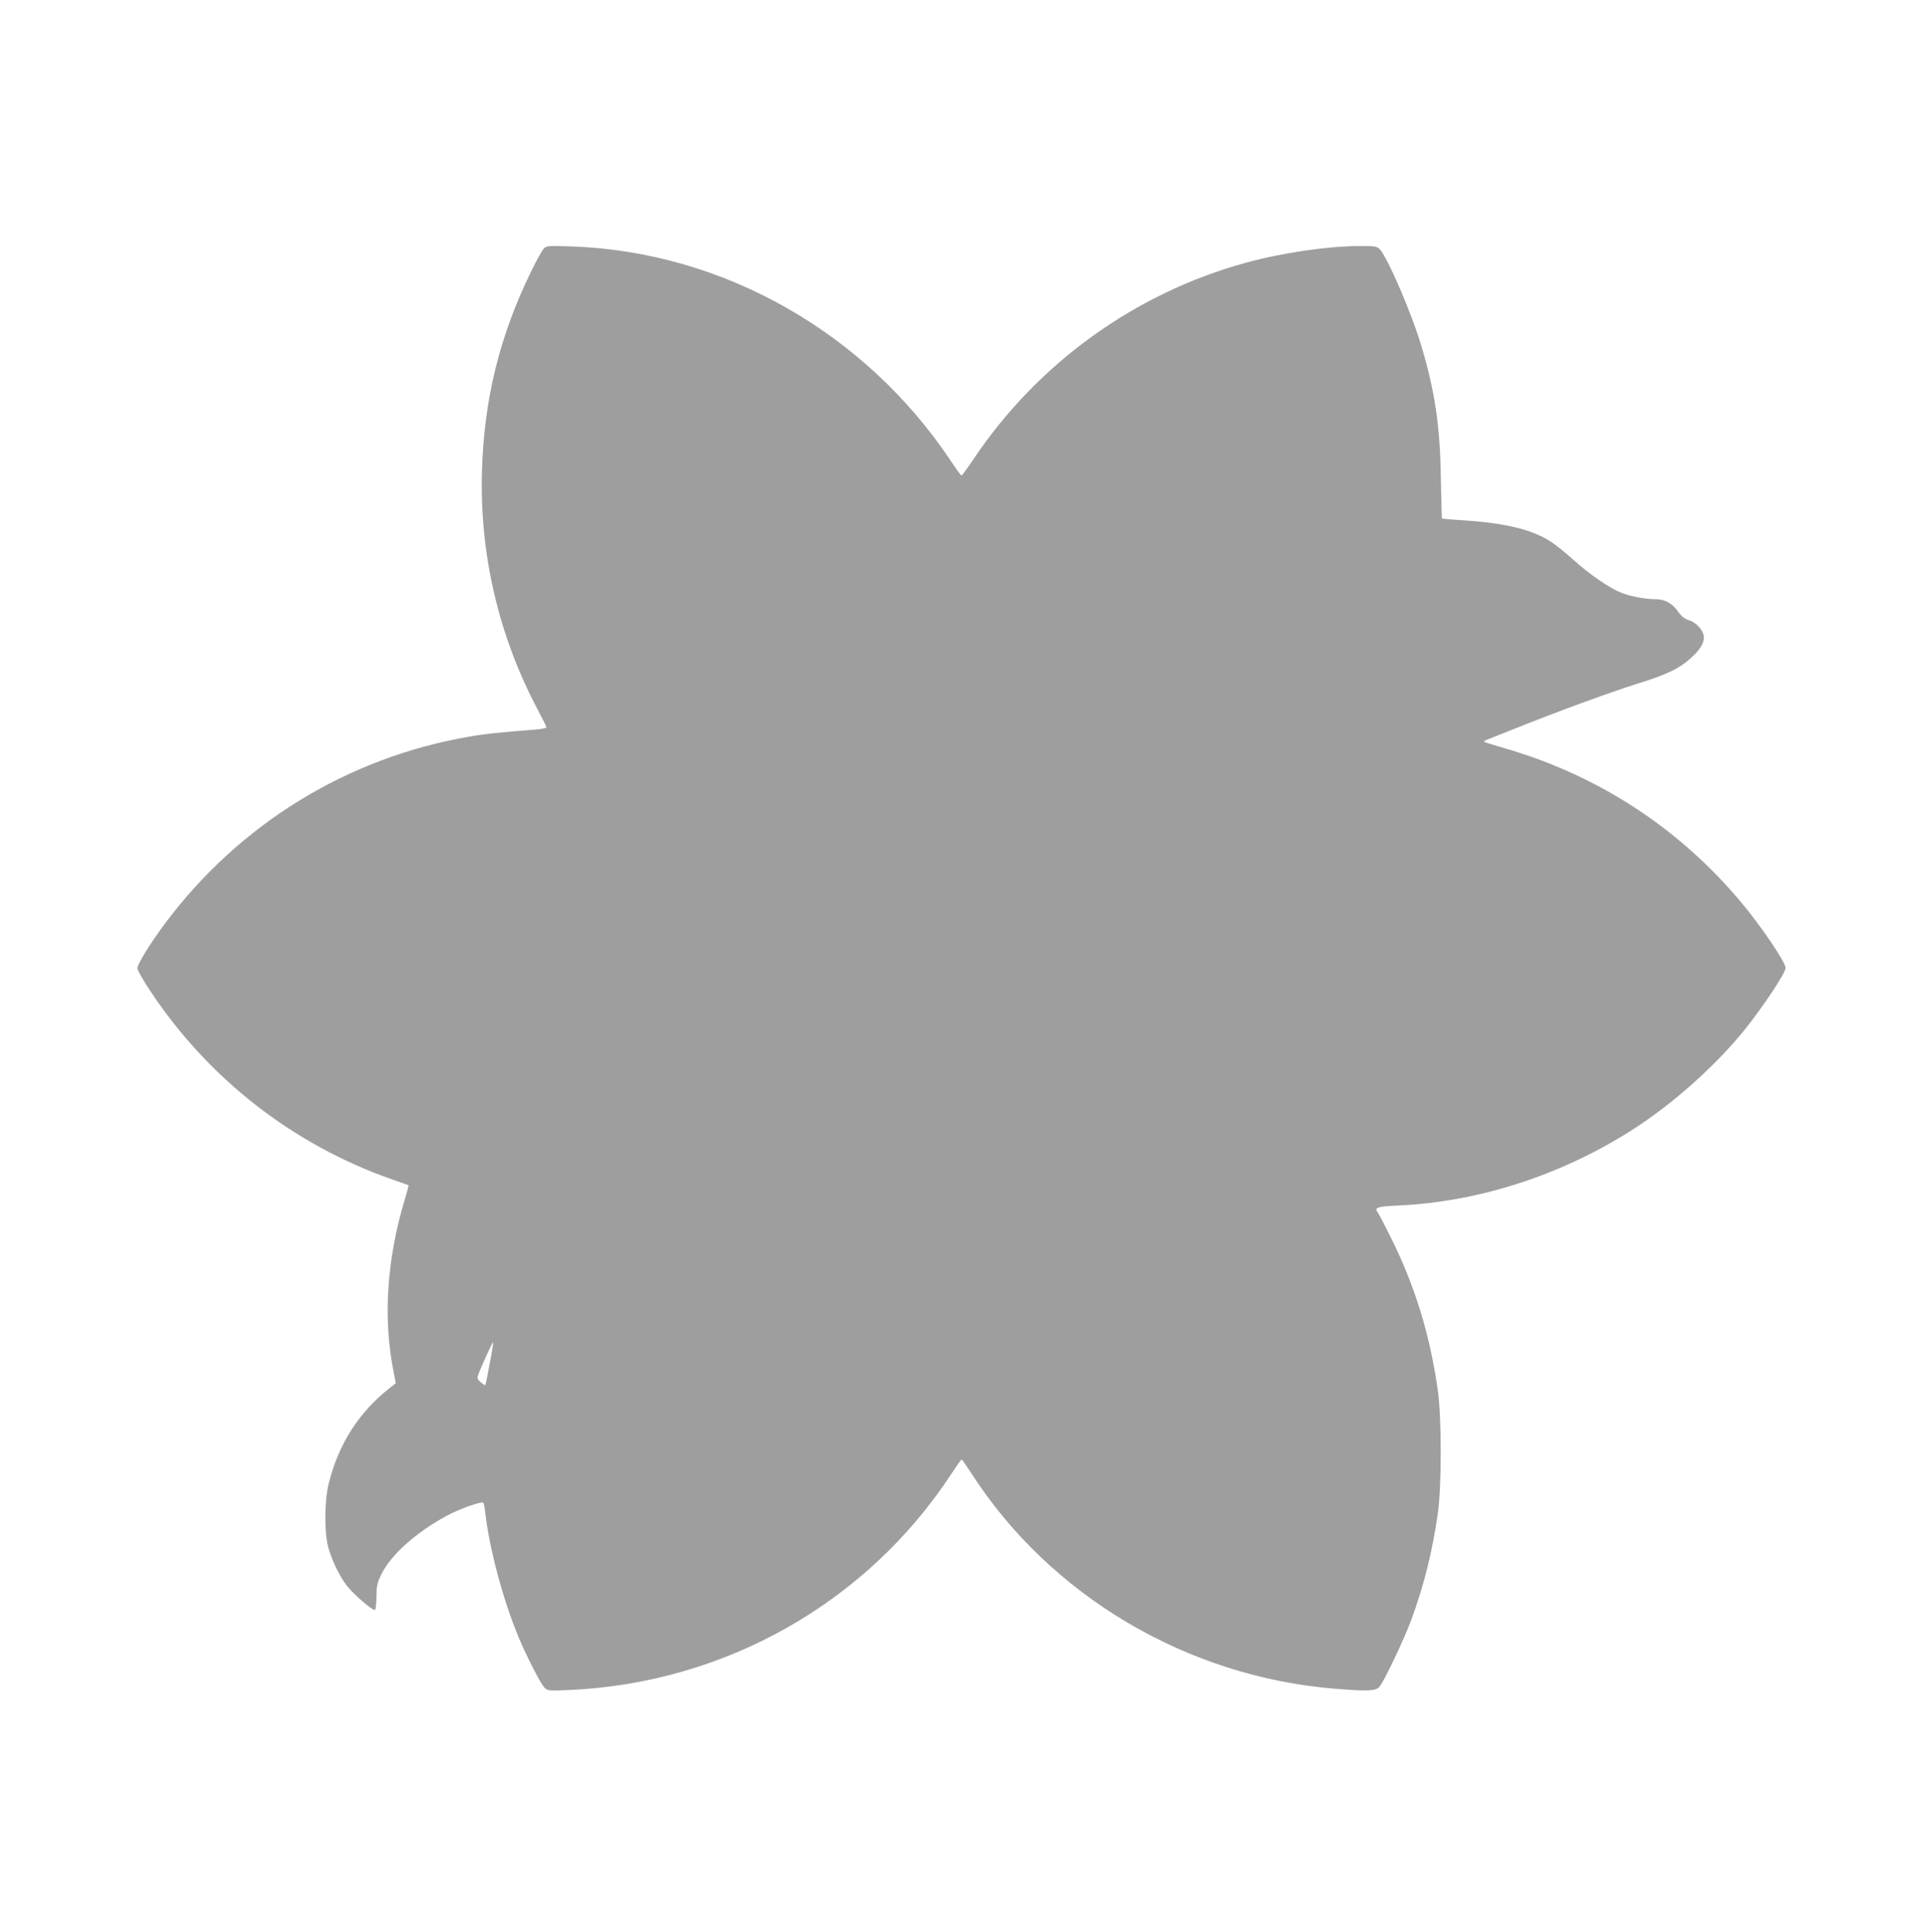 <?xml version="1.0" standalone="no"?>
<!DOCTYPE svg PUBLIC "-//W3C//DTD SVG 20010904//EN"
 "http://www.w3.org/TR/2001/REC-SVG-20010904/DTD/svg10.dtd">
<svg version="1.0" xmlns="http://www.w3.org/2000/svg"
 width="1278pt" height="1280pt" viewBox="0 0 1278 1280"
 preserveAspectRatio="xMidYMid meet">
<g transform="translate(0,1280) scale(0.1,-0.1)"
fill="#9e9e9e" stroke="none">
<path d="M3602 11152 c-11 -11 -49 -80 -85 -154 -207 -425 -310 -843 -324
-1318 -16 -550 110 -1091 367 -1577 33 -62 60 -117 60 -122 0 -5 -35 -12 -77
-15 -219 -17 -331 -28 -431 -46 -809 -138 -1526 -579 -2020 -1240 -96 -129
-182 -268 -182 -295 0 -13 40 -83 89 -156 386 -580 948 -1016 1601 -1244 57
-19 105 -37 107 -38 1 -2 -11 -47 -27 -100 -117 -390 -143 -782 -73 -1132 l15
-80 -38 -30 c-206 -160 -342 -374 -406 -634 -28 -113 -30 -313 -5 -416 22 -85
73 -193 124 -260 43 -56 171 -167 187 -162 5 2 10 41 10 88 1 74 5 92 34 151
62 126 228 275 429 384 80 44 229 98 244 88 4 -2 10 -32 14 -66 26 -234 117
-576 219 -821 54 -131 151 -319 175 -341 19 -18 32 -19 166 -13 1032 47 1971
580 2530 1435 33 50 62 92 66 92 3 0 31 -40 63 -89 522 -814 1432 -1352 2415
-1430 214 -17 264 -15 289 12 29 31 162 310 211 442 85 229 142 459 178 715
24 176 24 624 0 800 -53 379 -153 703 -318 1032 -39 79 -76 149 -81 155 -26
32 -2 40 139 46 556 26 1124 217 1603 538 247 166 509 404 690 628 121 151
270 375 270 408 0 37 -162 277 -293 433 -415 496 -953 846 -1577 1025 -68 20
-126 38 -128 40 -3 2 6 9 19 14 13 5 94 37 179 71 289 116 634 242 808 297
208 64 290 104 370 178 63 58 89 107 78 150 -10 39 -55 84 -97 96 -29 9 -49
25 -73 59 -39 54 -86 80 -148 80 -68 0 -168 19 -230 44 -78 32 -206 120 -313
216 -49 44 -114 97 -144 117 -121 81 -294 125 -561 144 -91 6 -166 12 -167 13
-1 1 -4 121 -7 267 -5 344 -39 575 -128 873 -63 215 -227 595 -278 646 -18 18
-33 20 -127 20 -218 -1 -516 -44 -760 -111 -732 -201 -1374 -663 -1800 -1296
-41 -62 -79 -113 -83 -113 -4 0 -33 39 -65 88 -569 857 -1510 1392 -2511 1429
-164 6 -172 5 -192 -15z m-358 -7388 c-14 -77 -27 -140 -29 -142 -1 -1 -14 7
-29 19 -20 16 -25 26 -20 43 13 42 97 227 101 223 2 -3 -8 -67 -23 -143z"/>
</g>
</svg>
